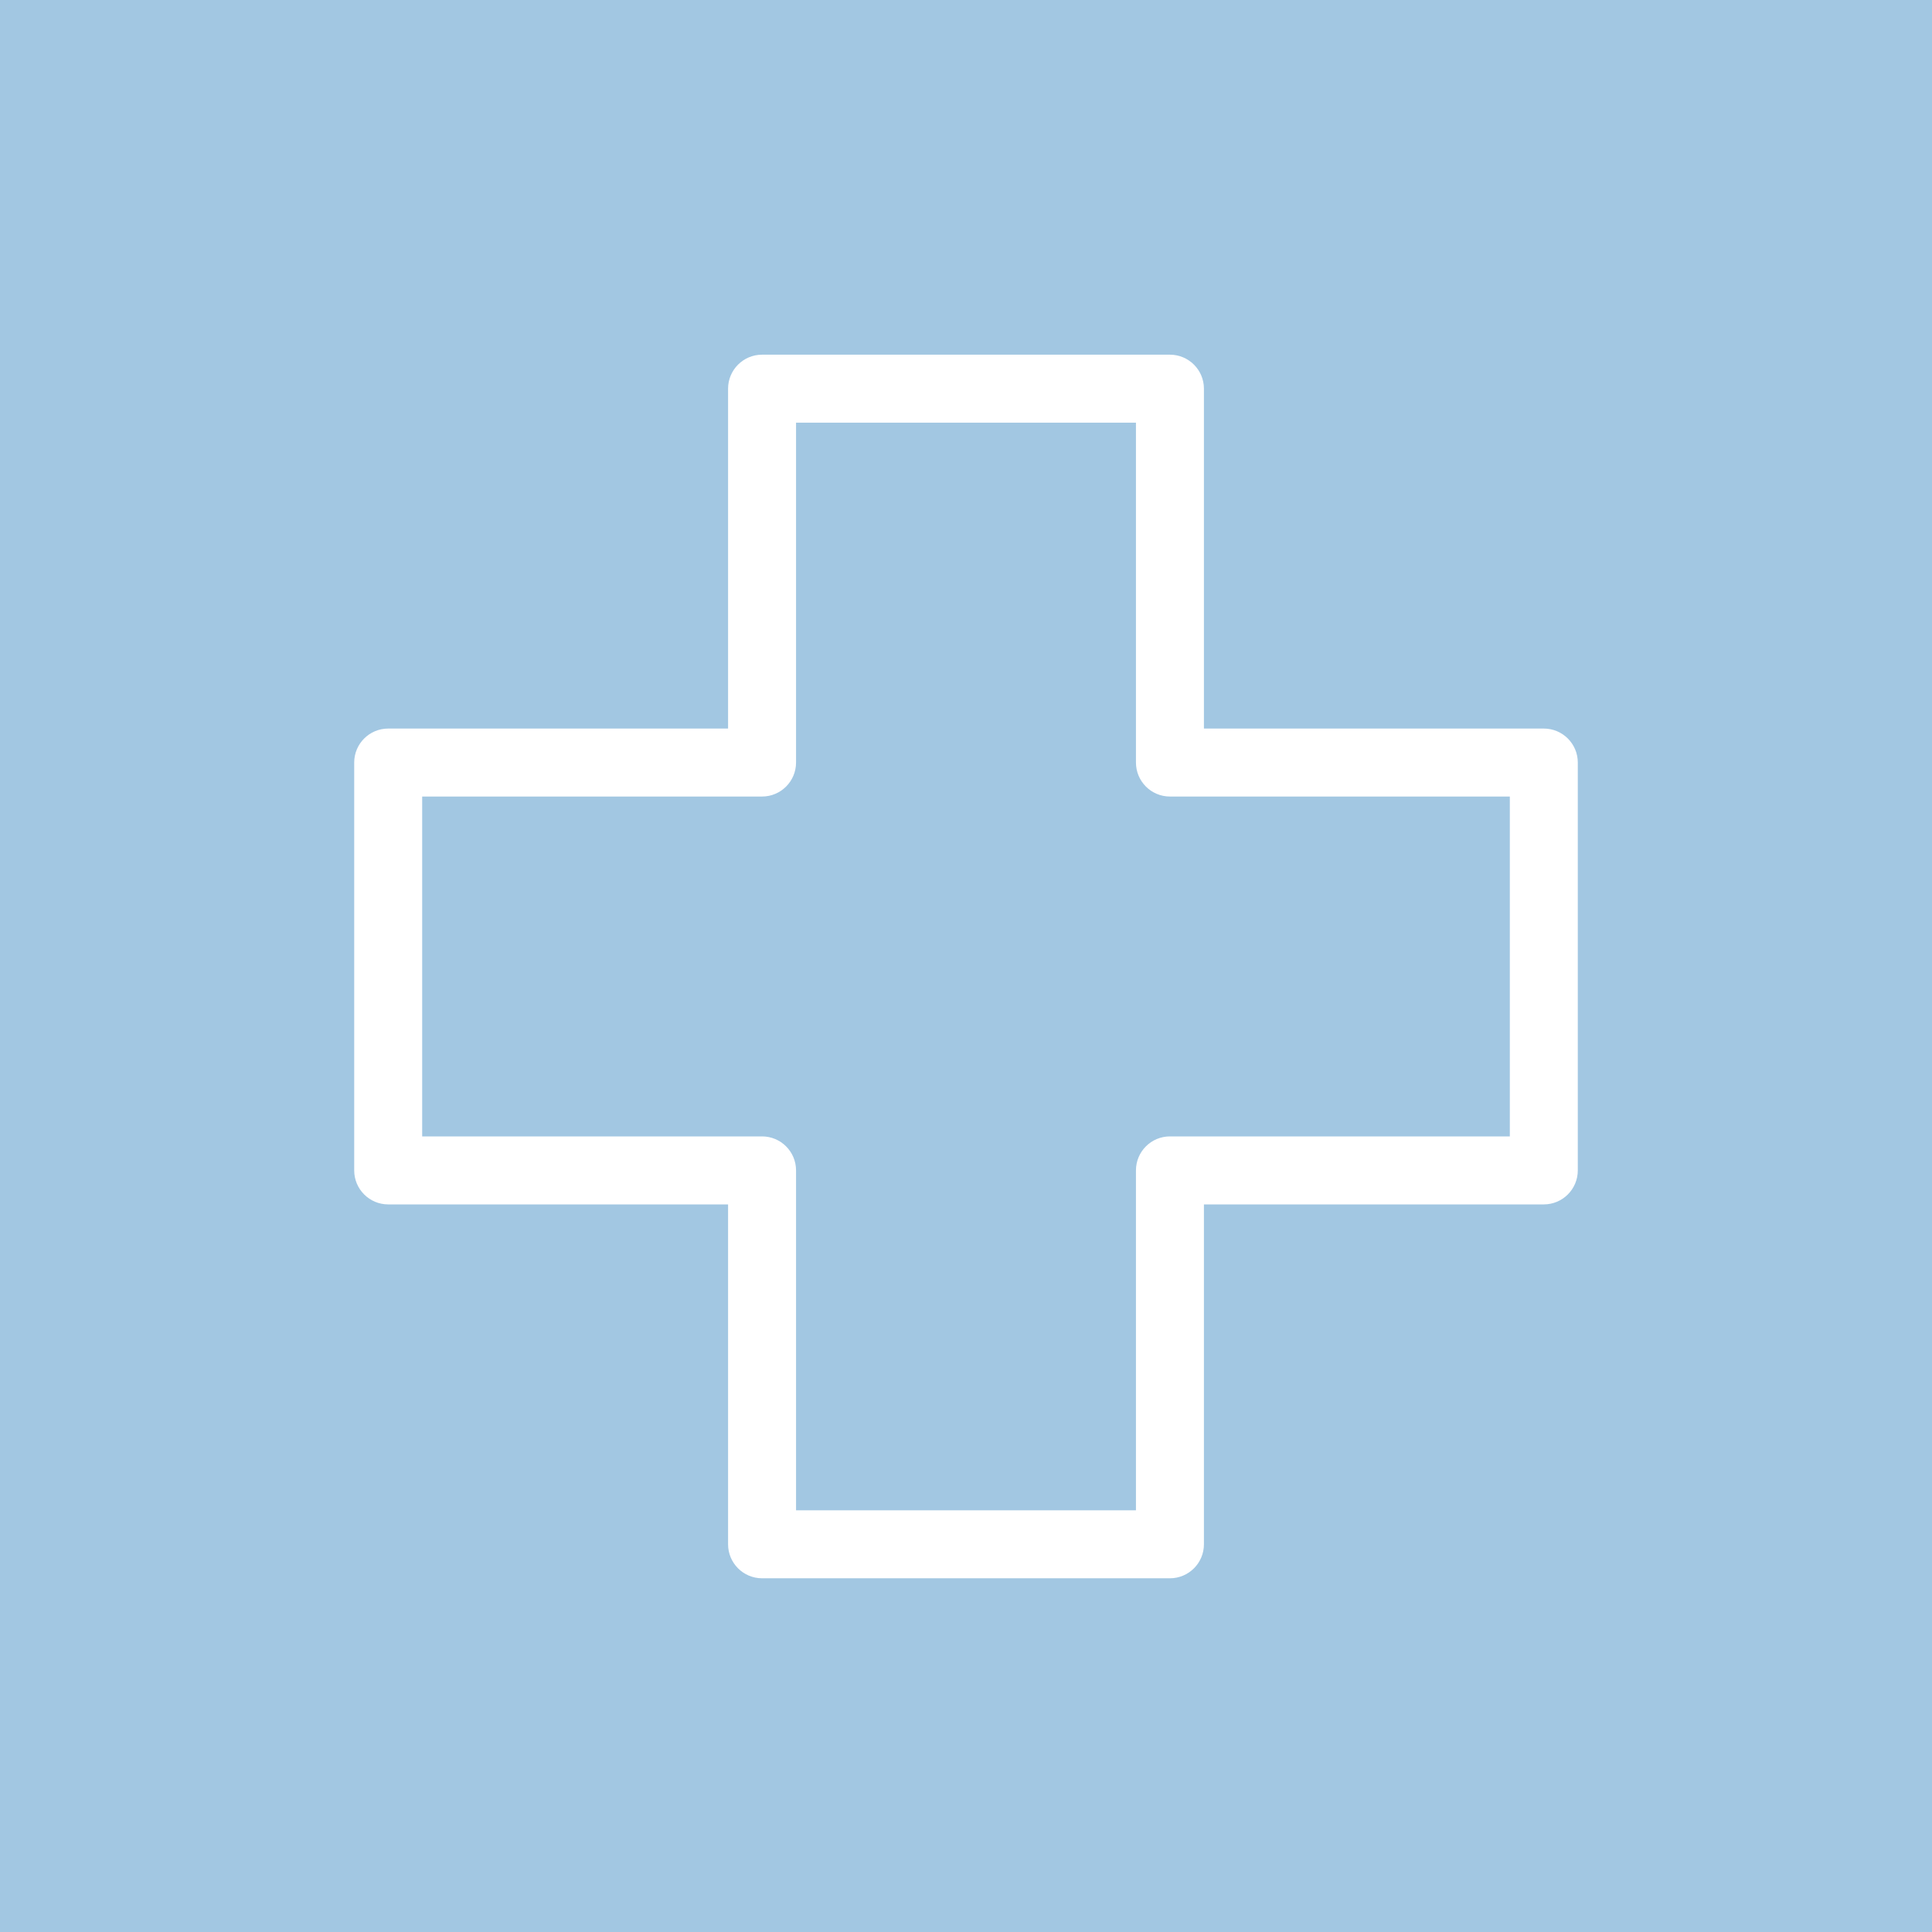 <svg xmlns="http://www.w3.org/2000/svg" width="60" height="60" viewBox="0 0 60 60" fill="none"><rect width="60" height="60" fill="#A2C7E2"></rect><path d="M47.944 22.626H37.389V12.07C37.389 11.488 36.916 11.015 36.333 11.015H23.667C23.084 11.015 22.611 11.488 22.611 12.07V22.626H12.056C11.473 22.626 11 23.099 11 23.681V36.348C11 36.931 11.473 37.404 12.056 37.404H22.611V47.959C22.611 48.542 23.084 49.015 23.667 49.015H36.333C36.916 49.015 37.389 48.542 37.389 47.959V37.404H47.944C48.527 37.404 49 36.931 49 36.348V23.681C49 23.099 48.527 22.626 47.944 22.626ZM46.889 35.292H36.333C35.751 35.292 35.278 35.765 35.278 36.348V46.904H24.722V36.348C24.722 35.765 24.249 35.292 23.667 35.292H13.111V24.737H23.667C24.249 24.737 24.722 24.264 24.722 23.681V13.126H35.278V23.681C35.278 24.264 35.751 24.737 36.333 24.737H46.889V35.292Z" fill="white"></path></svg>